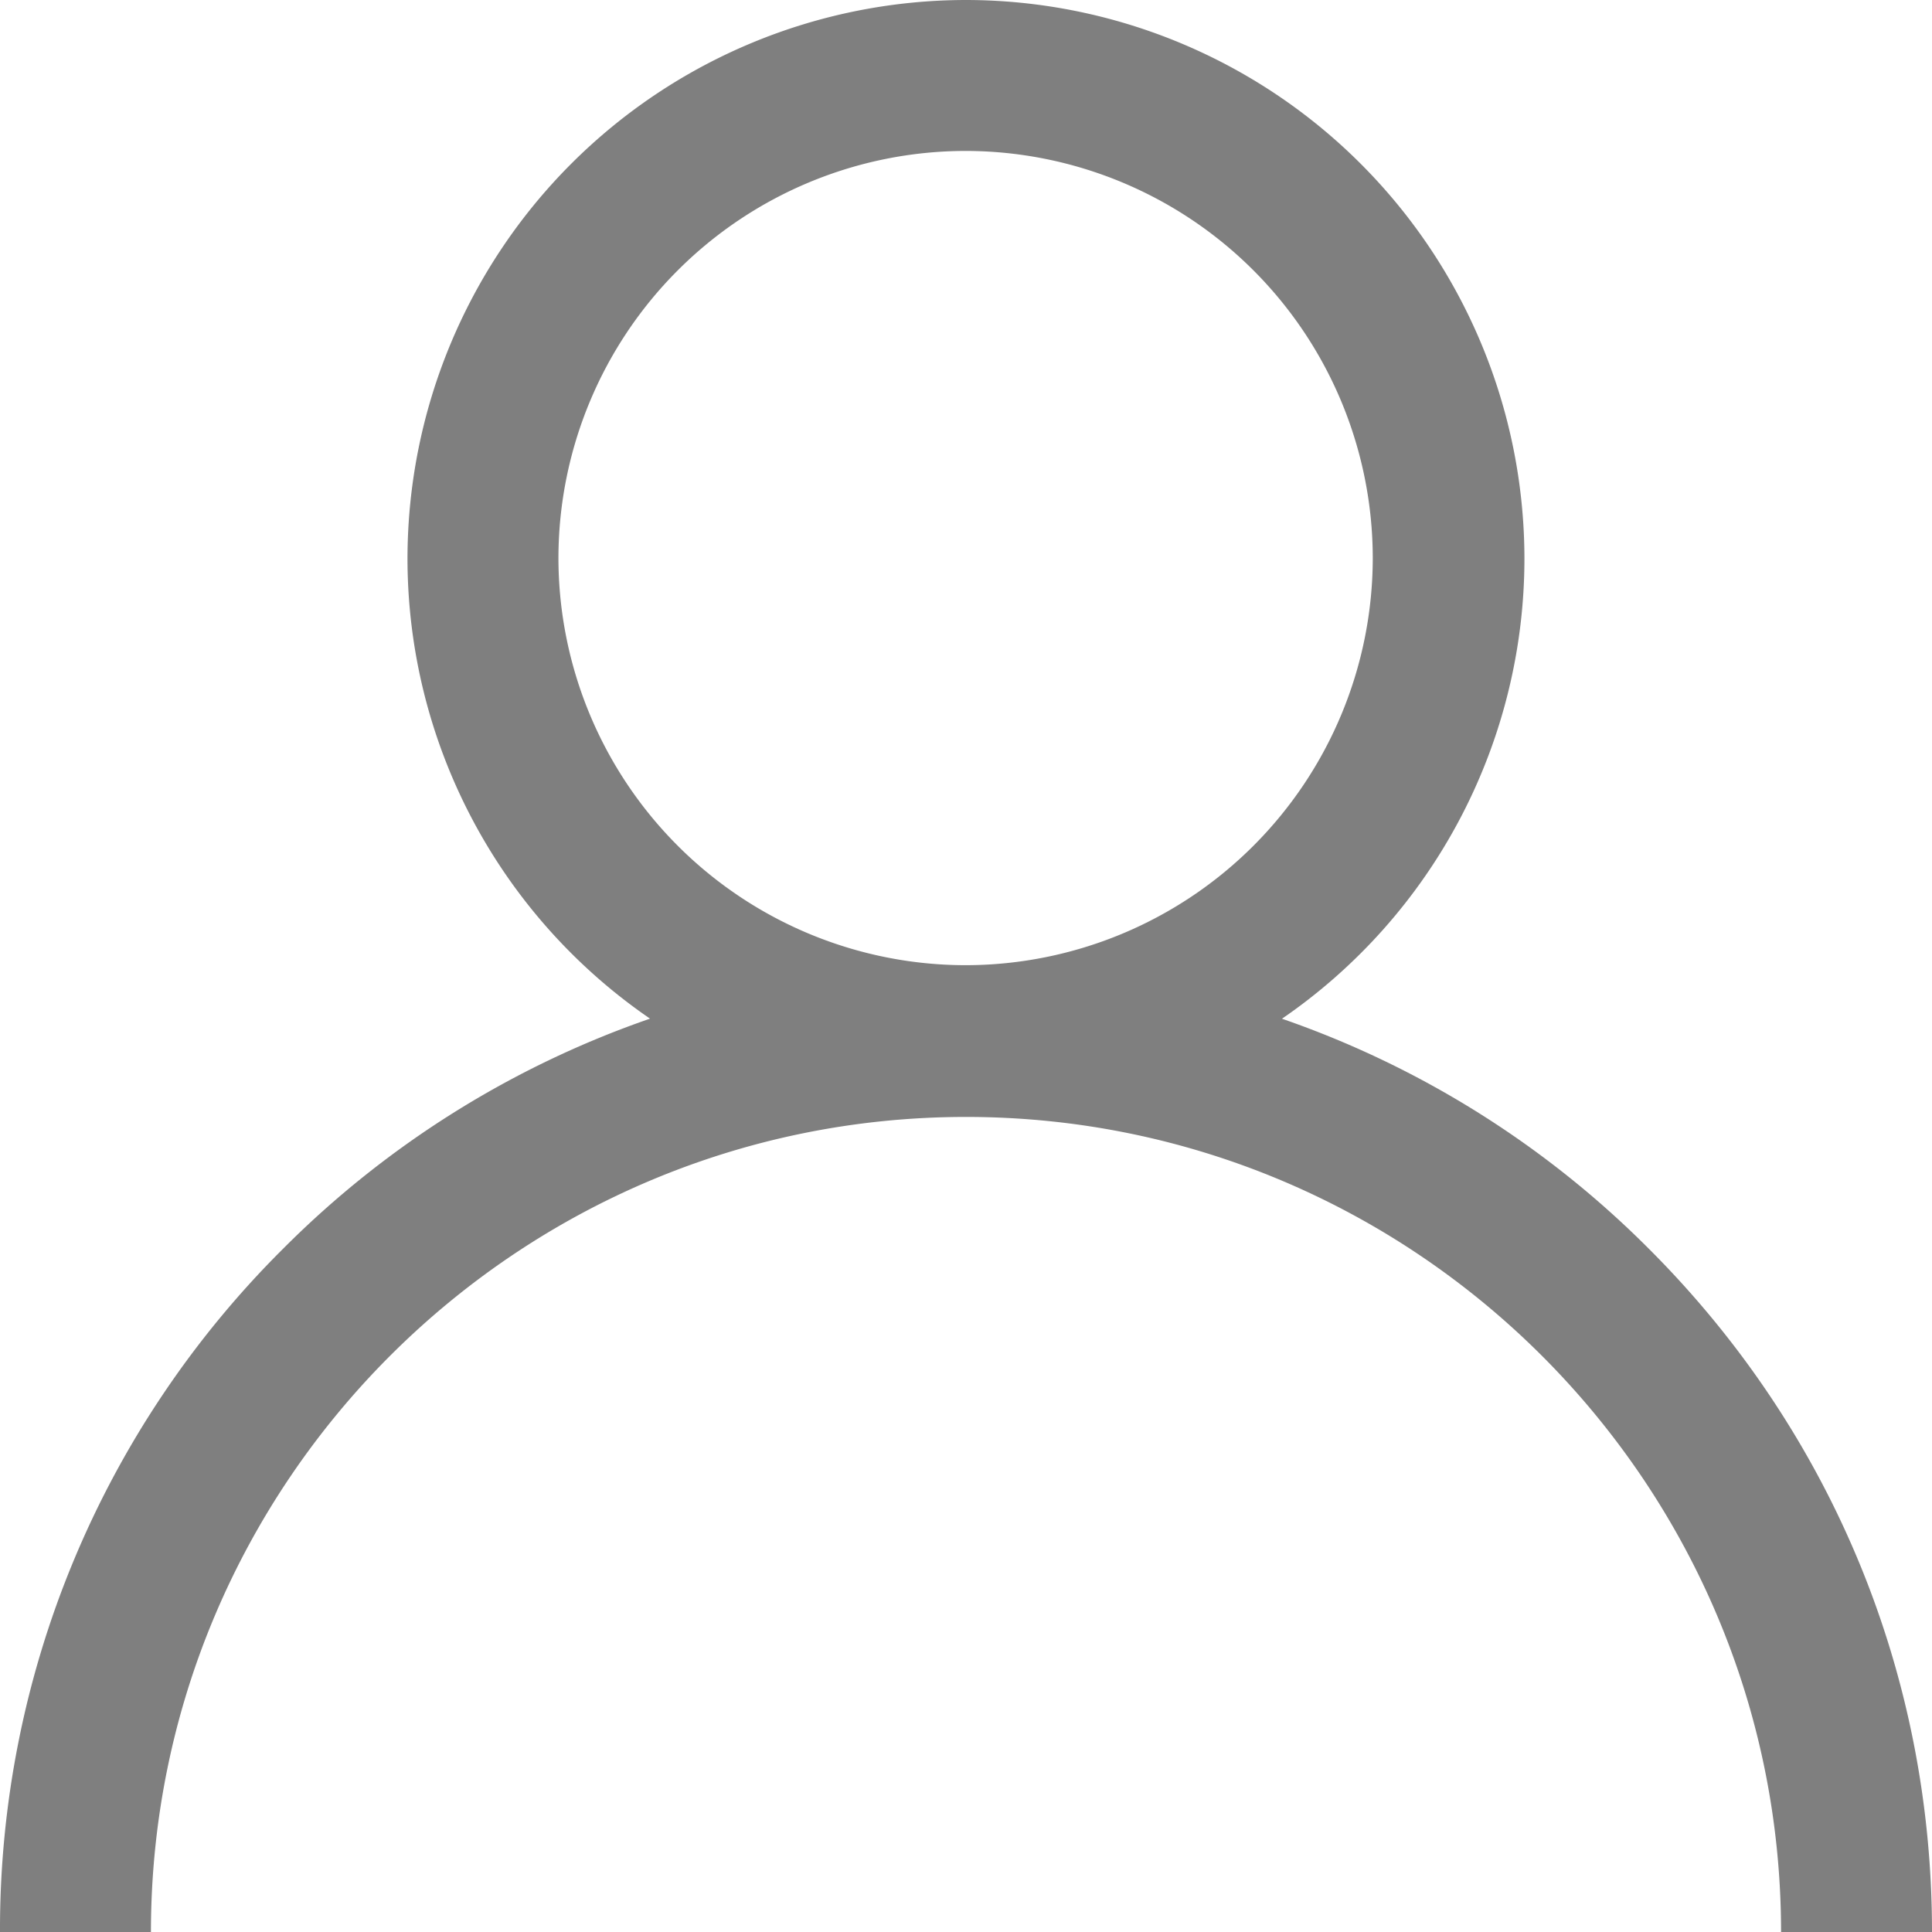<svg xmlns="http://www.w3.org/2000/svg" width="24" height="24" viewBox="0 0 24 24"><g><g opacity=".71"><g opacity=".71"><path d="M11.995 11.99a5.063 5.063 0 0 1-5.058-5.057 5.063 5.063 0 0 1 5.058-5.058 5.063 5.063 0 0 1 5.058 5.058 5.063 5.063 0 0 1-5.058 5.057zm8.49 3.525a11.954 11.954 0 0 0-4.56-2.86 6.935 6.935 0 0 0 3.012-5.717A6.945 6.945 0 0 0 12 0a6.945 6.945 0 0 0-6.938 6.938 6.935 6.935 0 0 0 3.013 5.716 11.954 11.954 0 0 0-4.56 2.86A11.922 11.922 0 0 0 0 24h1.875c0-5.583 4.542-10.125 10.125-10.125S22.125 18.417 22.125 24H24c0-3.205-1.248-6.219-3.515-8.485z"/></g></g></g></svg>